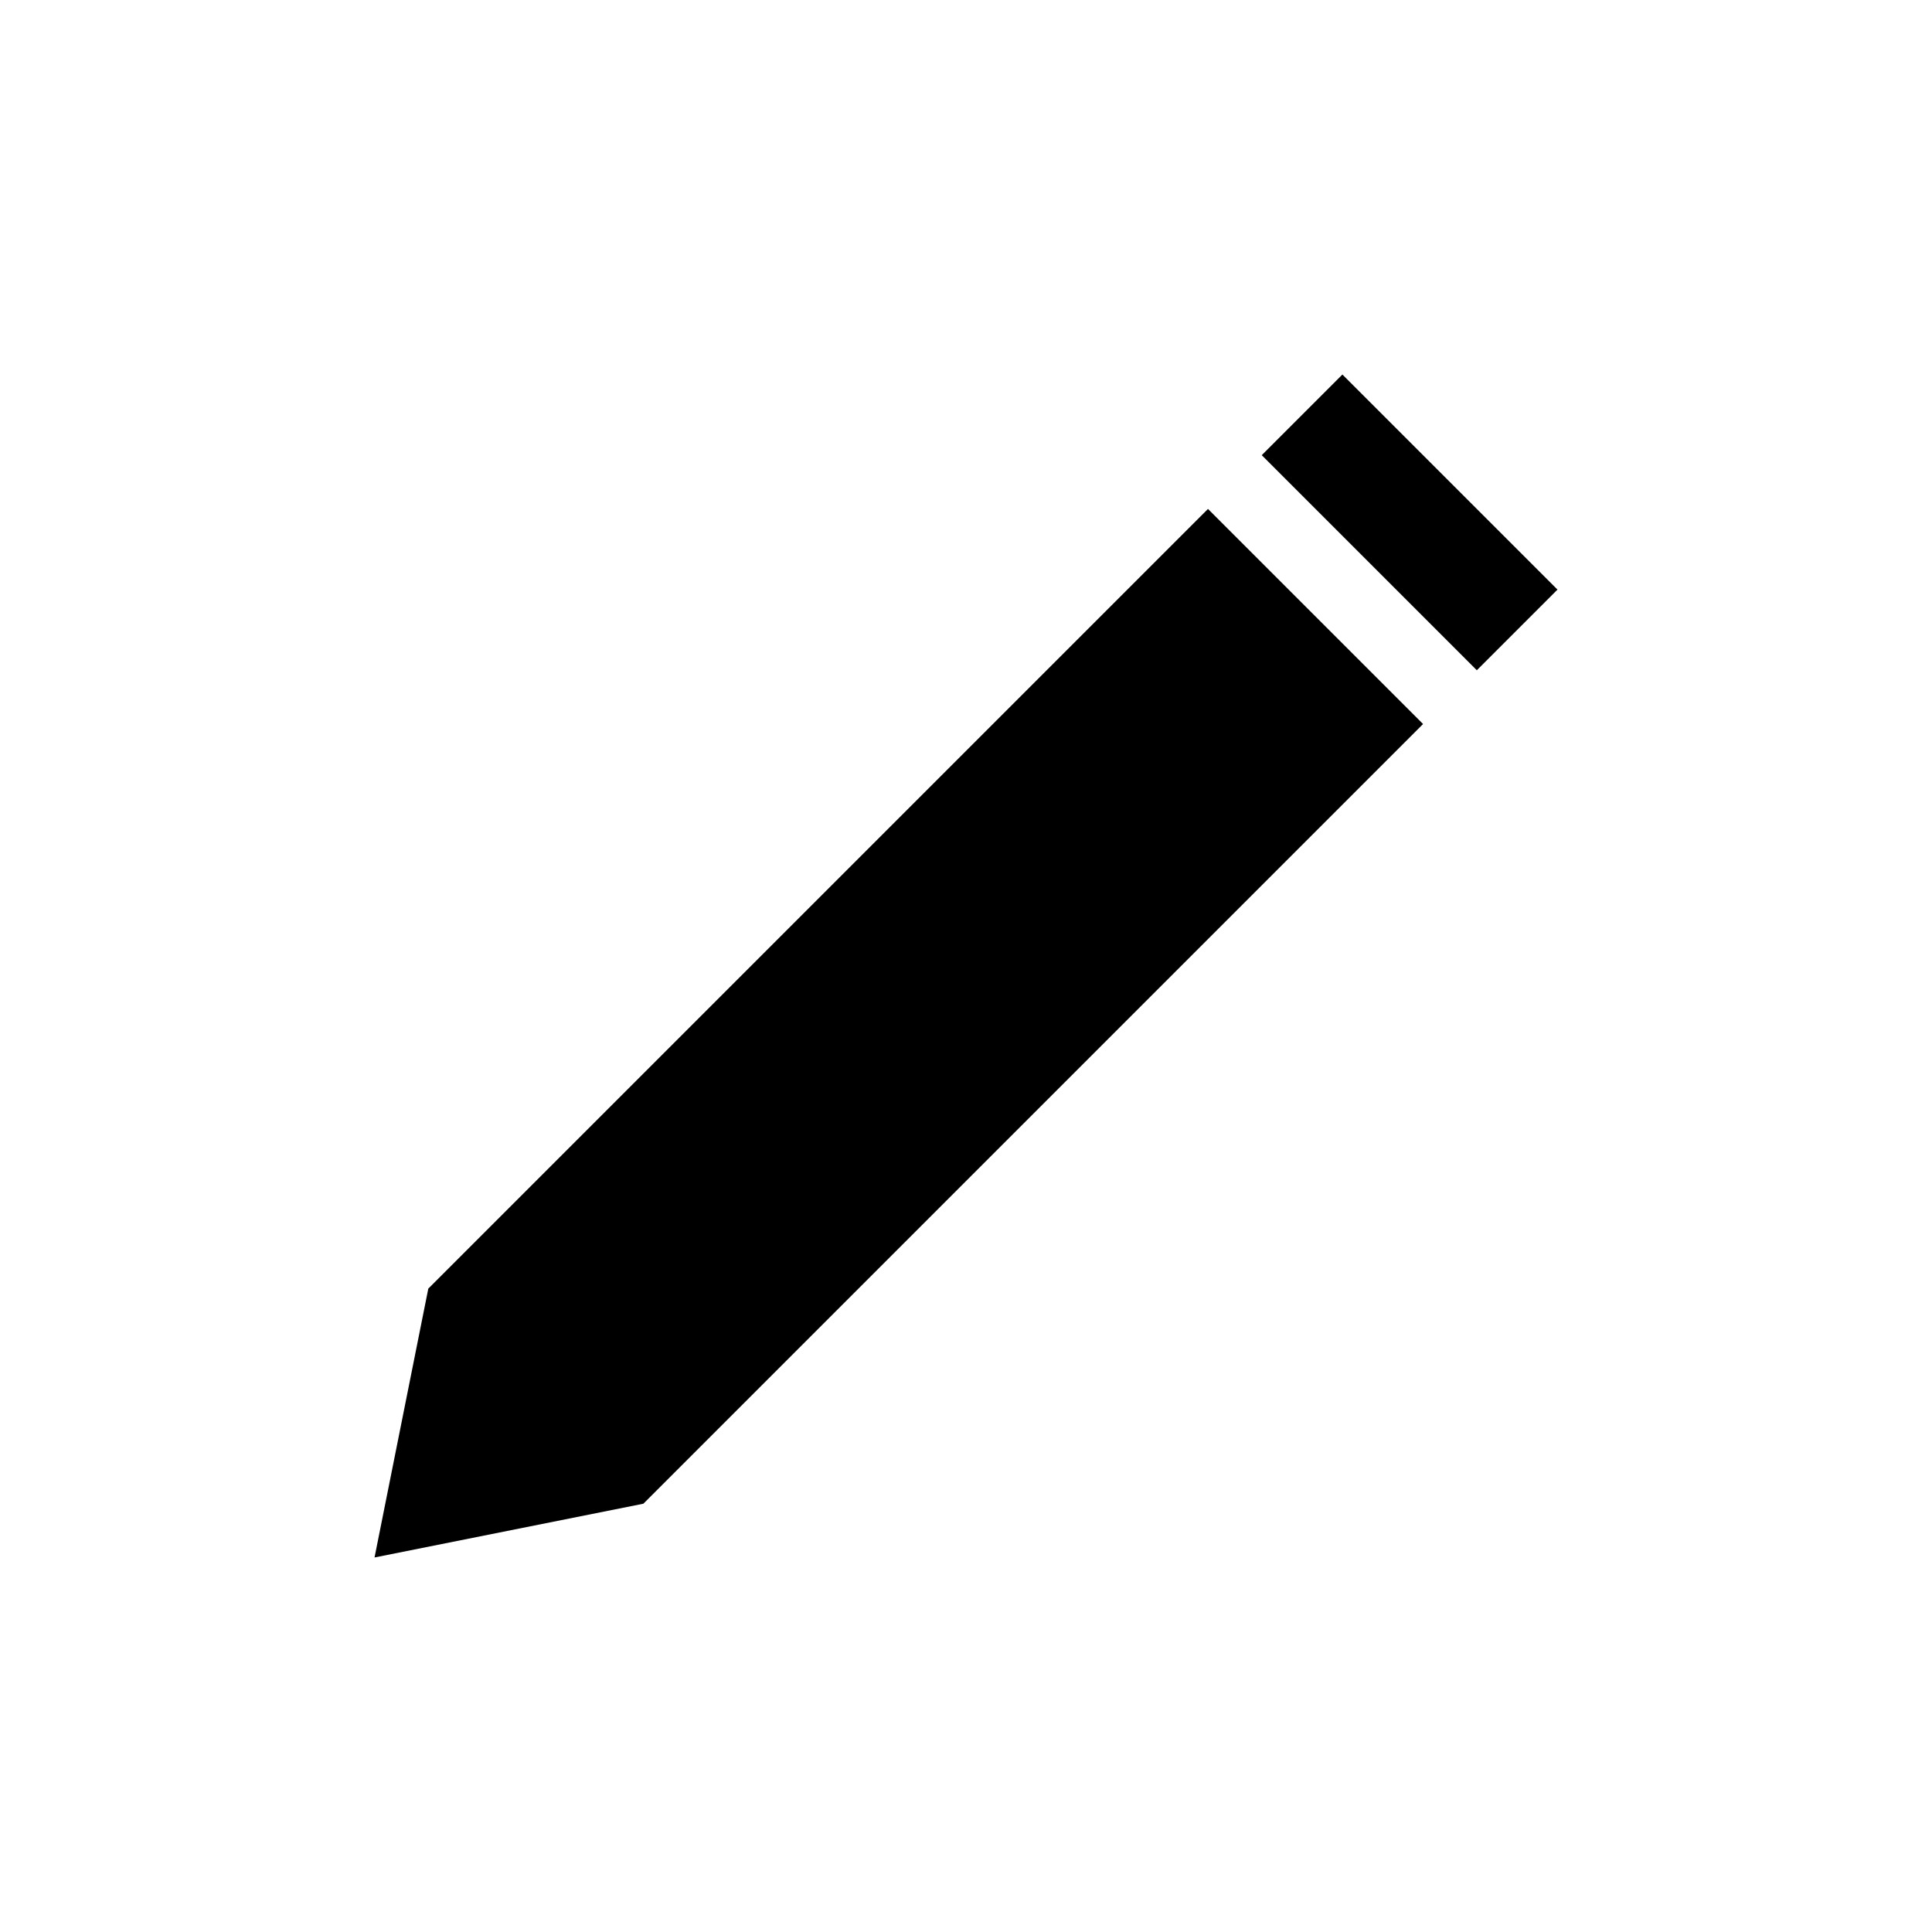 <?xml version="1.0" encoding="UTF-8"?>
<!-- Uploaded to: ICON Repo, www.svgrepo.com, Generator: ICON Repo Mixer Tools -->
<svg fill="#000000" width="800px" height="800px" version="1.1" viewBox="144 144 512 512" xmlns="http://www.w3.org/2000/svg">
 <path d="m499.75 243.25-21.375 21.375 57 57 21.375-21.375zm-35.625 35.625-206.62 206.62-14.25 71.25 71.25-14.25 206.62-206.62z"/>
</svg>